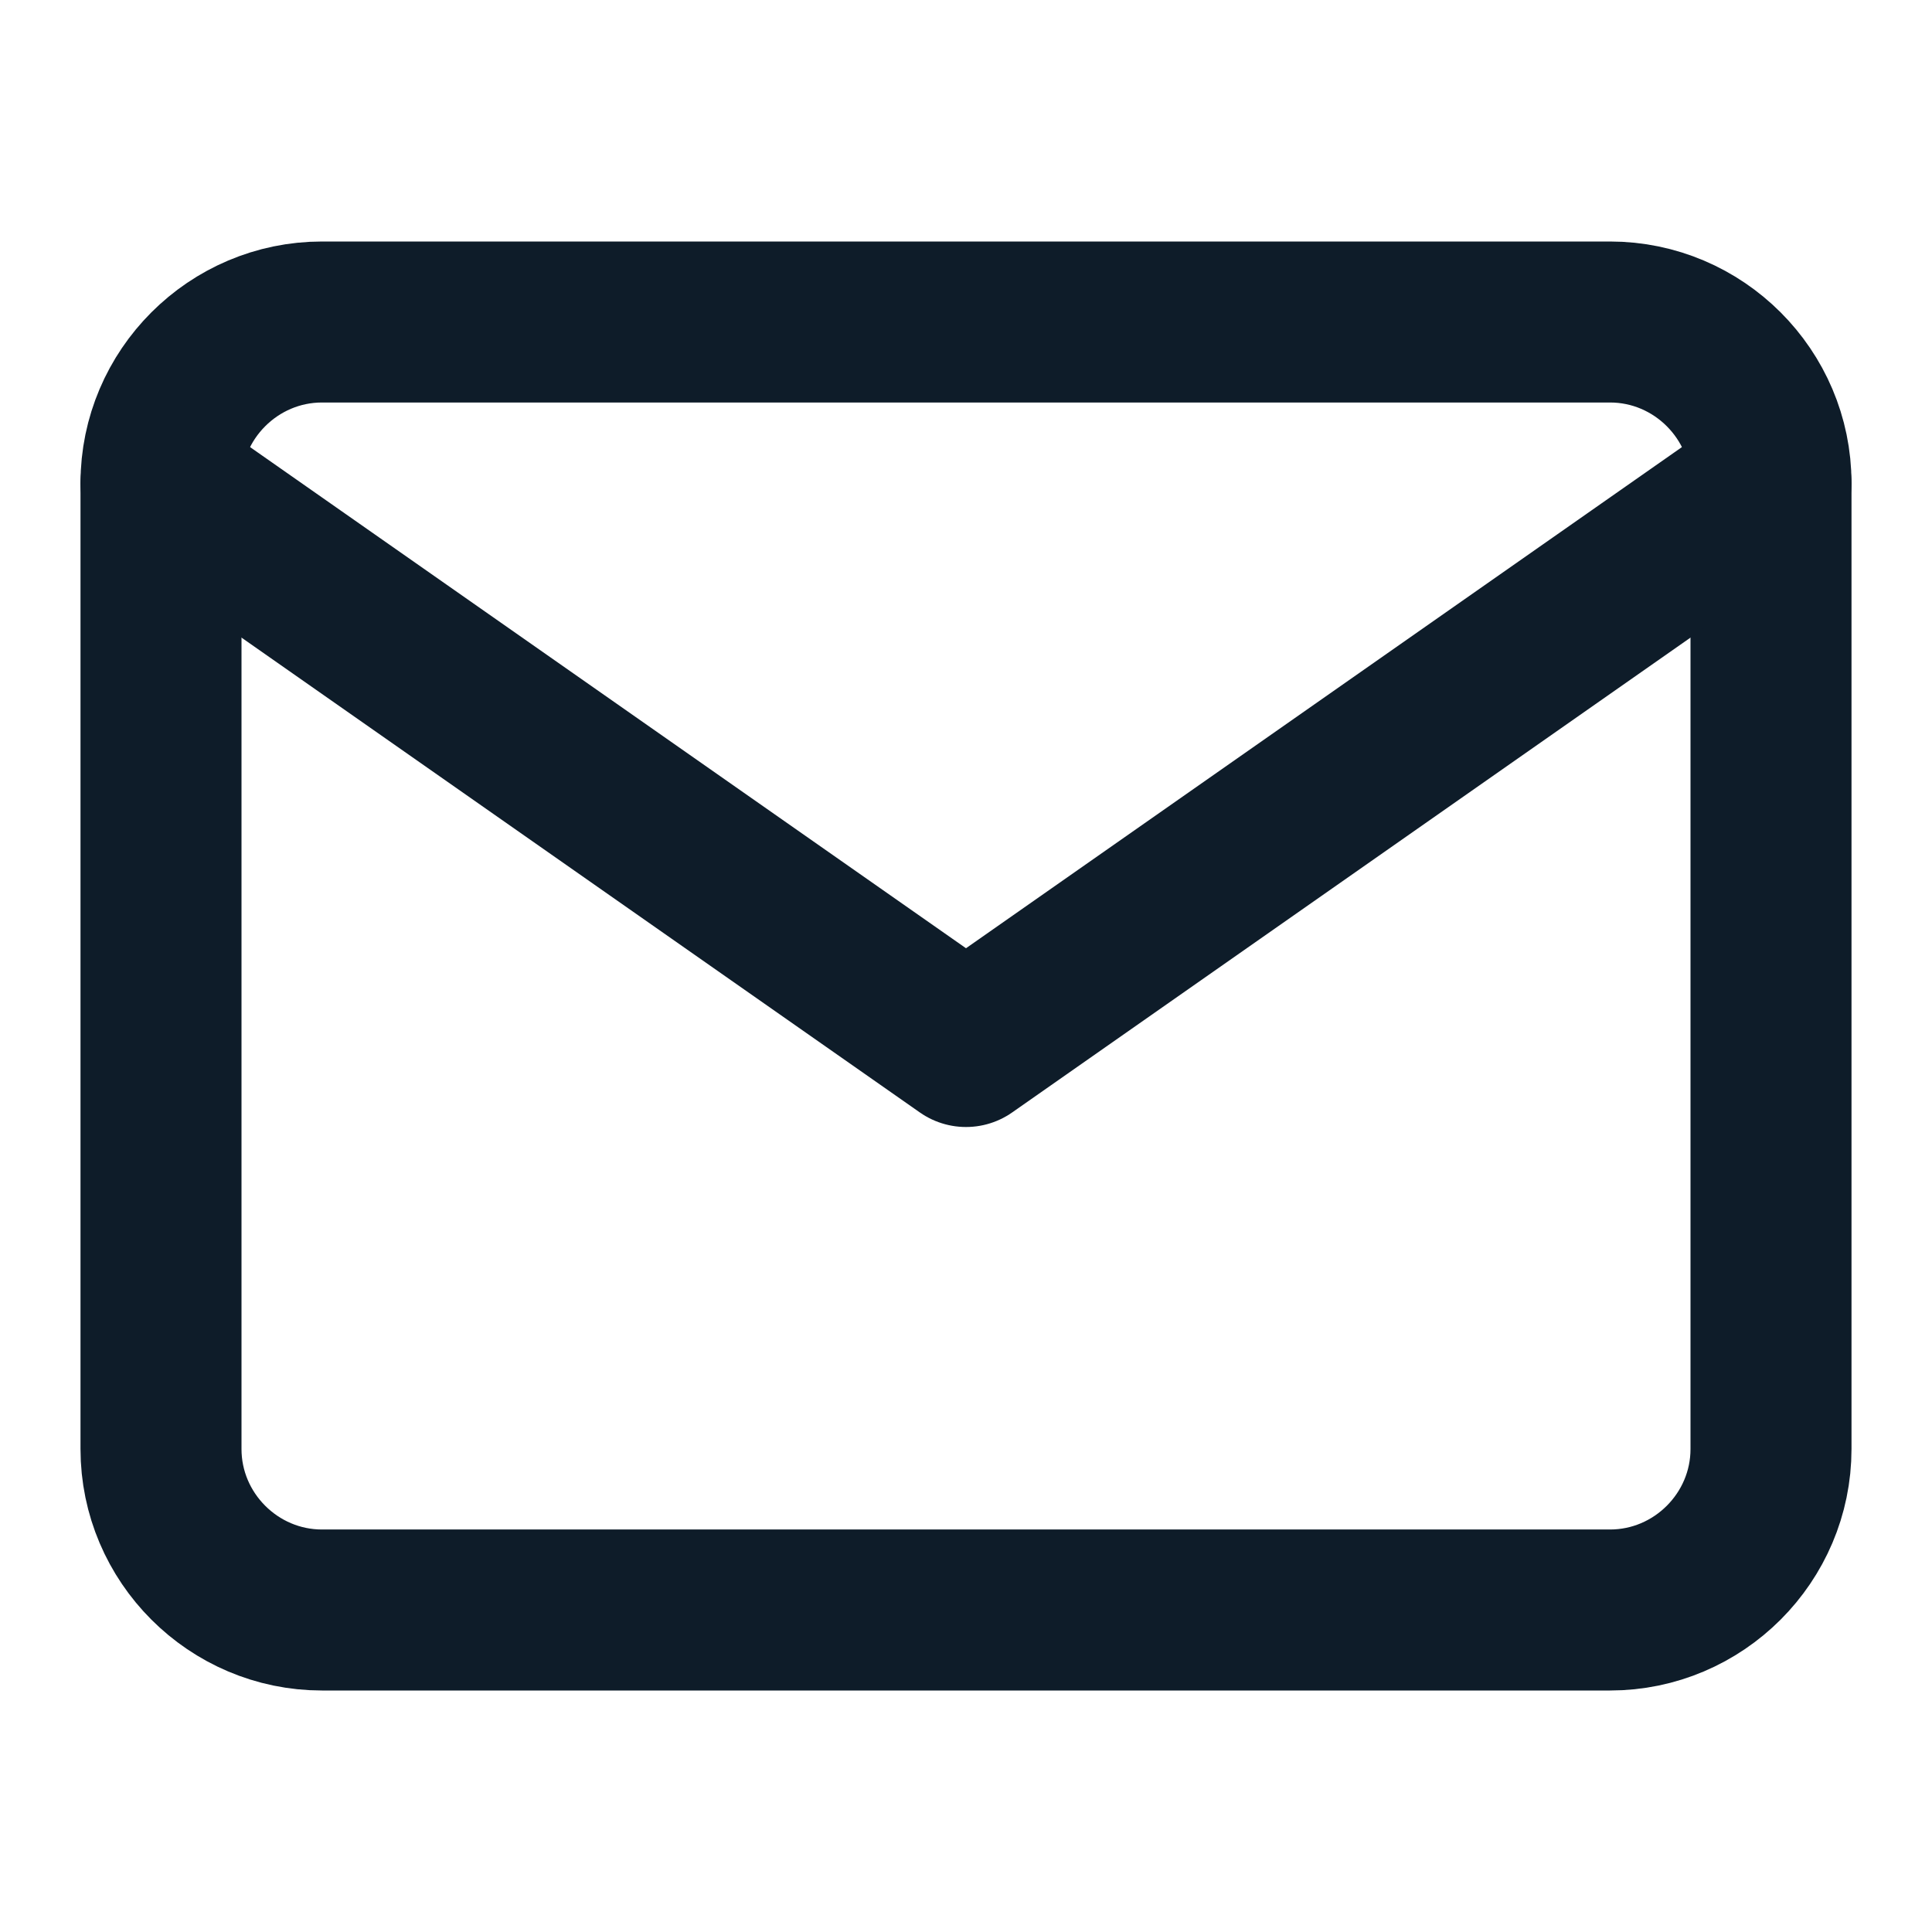 <?xml version="1.0" encoding="UTF-8"?> <svg xmlns="http://www.w3.org/2000/svg" width="24" height="24" viewBox="0 0 24 24" fill="none"> <path d="M4 4H20C21.1 4 22 4.9 22 6V18C22 19.1 21.1 20 20 20H4C2.9 20 2 19.1 2 18V6C2 4.9 2.9 4 4 4Z" stroke="#0E1C29" stroke-width="2" stroke-linecap="round" stroke-linejoin="round"></path> <path d="M22 6L12 13L2 6" stroke="#0E1C29" stroke-width="2" stroke-linecap="round" stroke-linejoin="round"></path> </svg> 